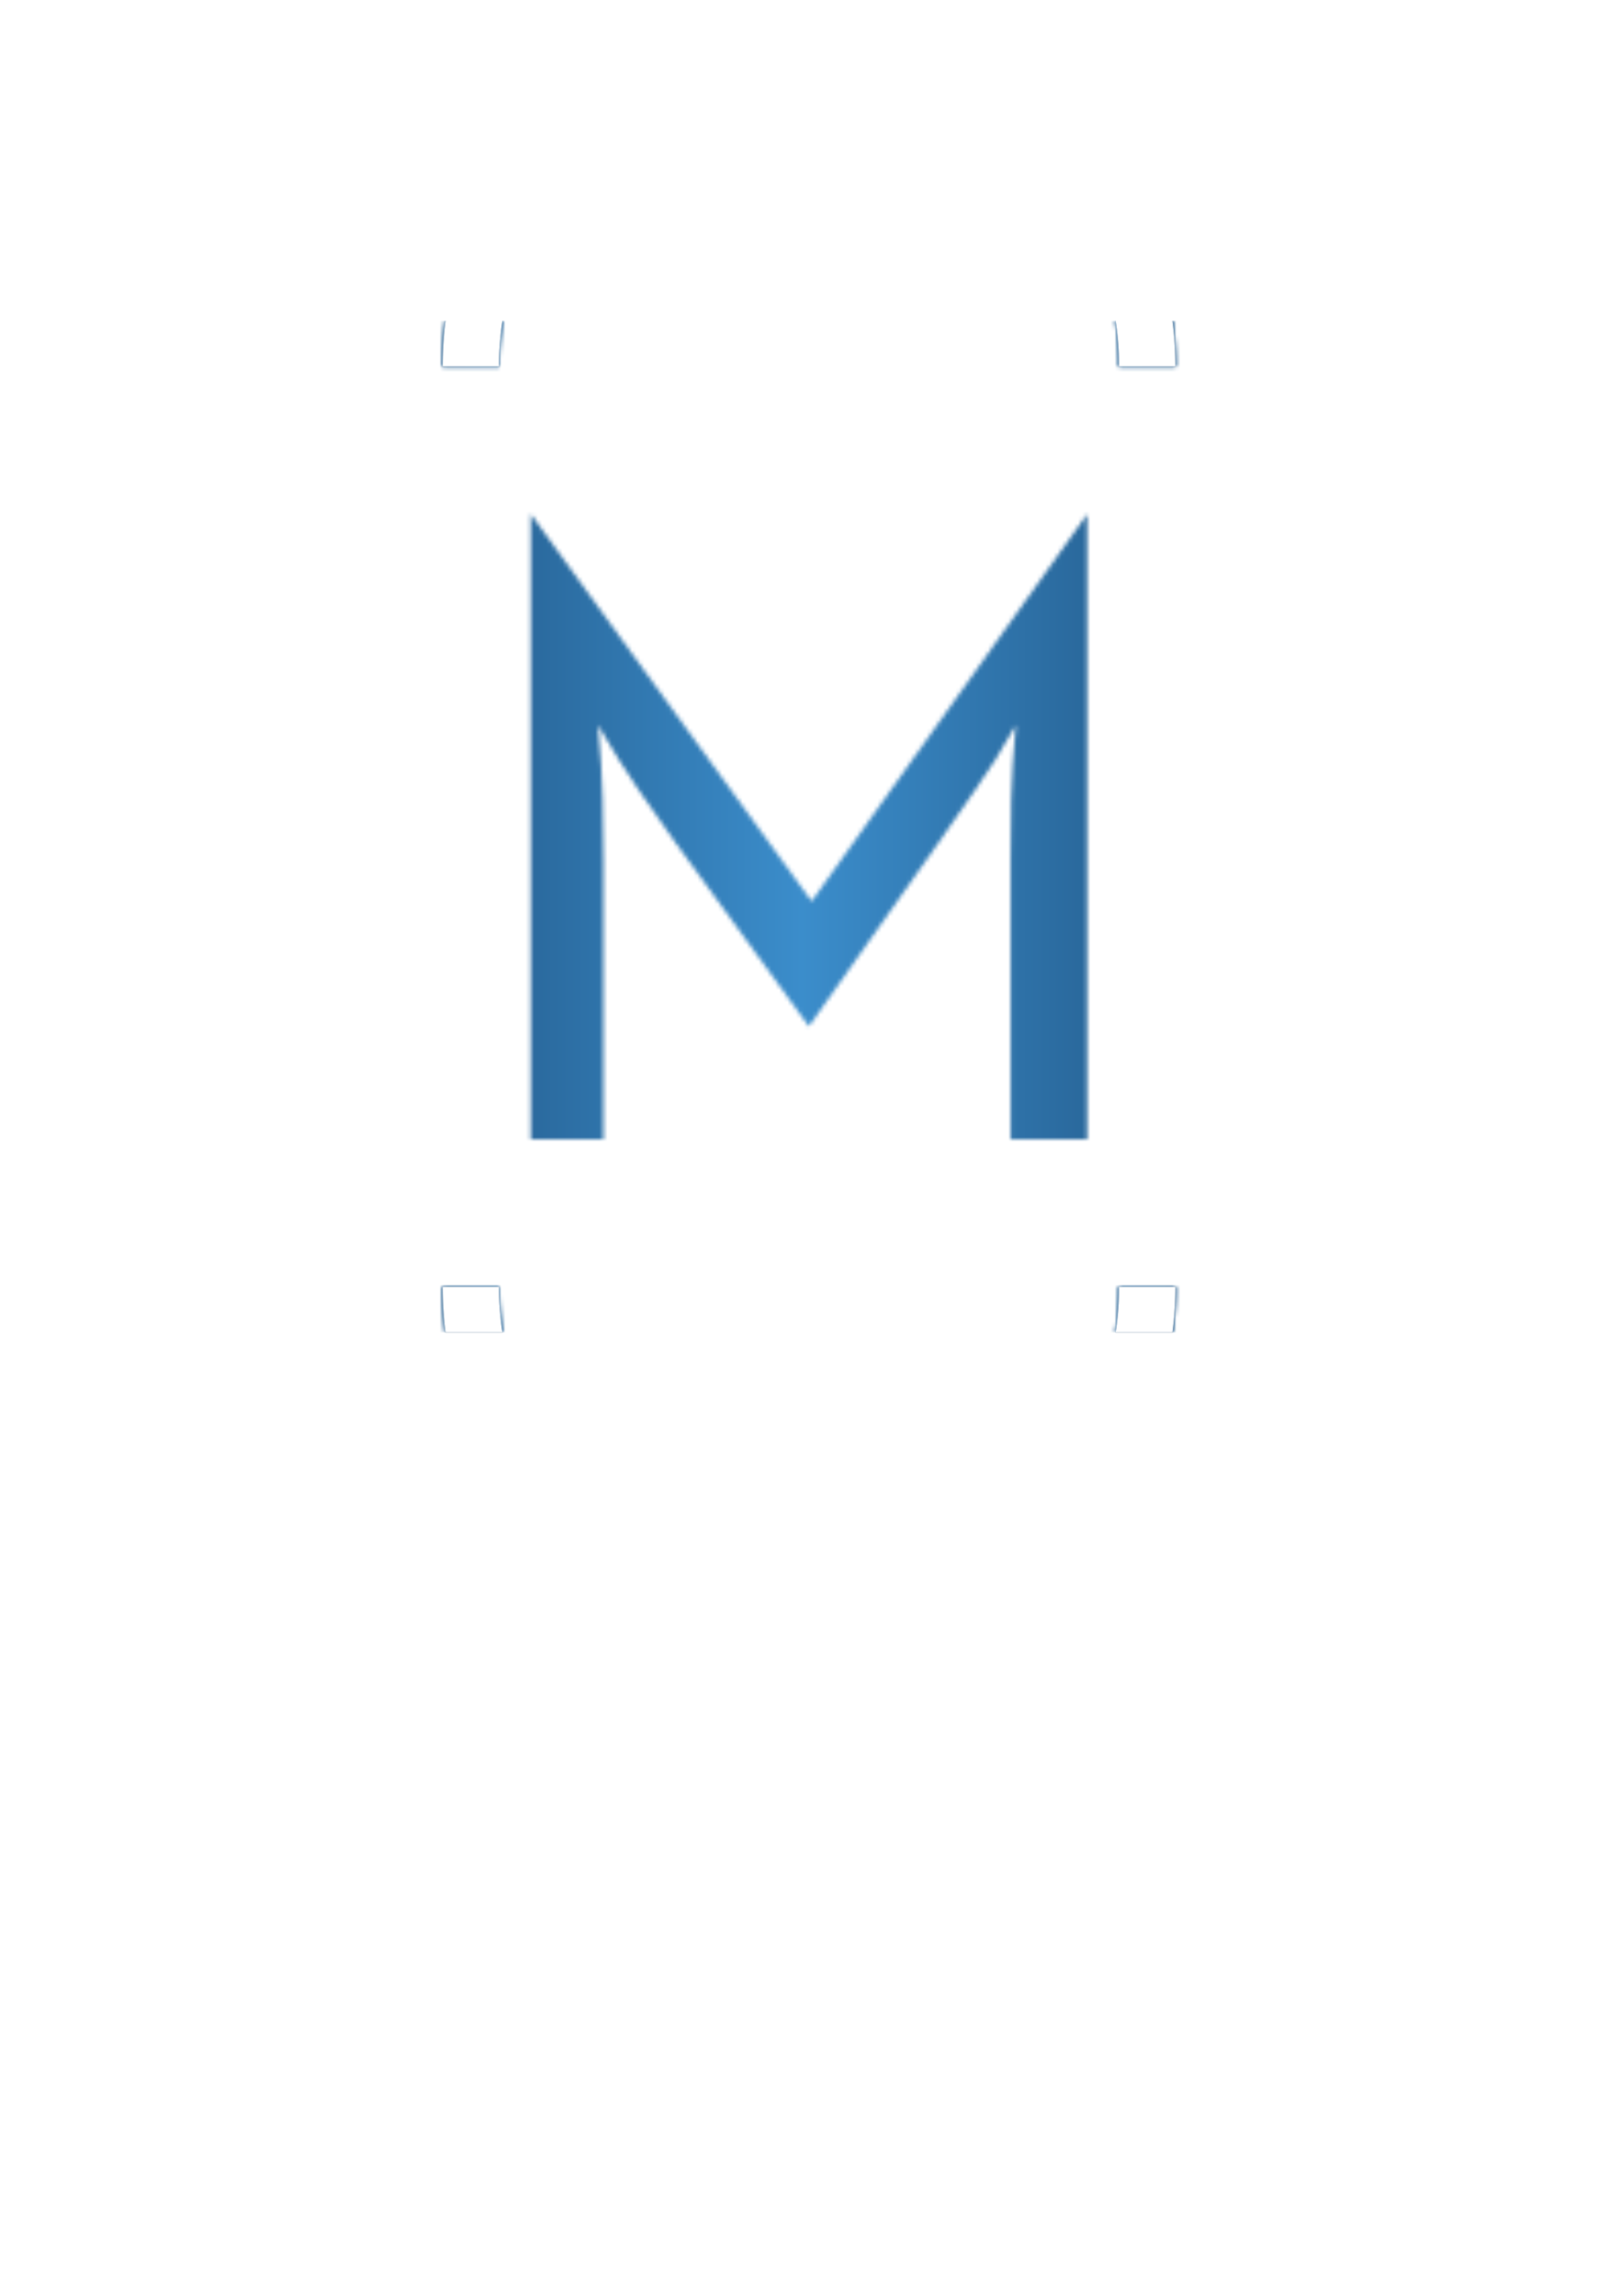 <svg xmlns="http://www.w3.org/2000/svg" version="1.1" xmlns:xlink="http://www.w3.org/1999/xlink" xmlns:svgjs="http://svgjs.dev/svgjs" width="1500" height="2125" viewBox="0 0 1500 2125"><g transform="matrix(1,0,0,1,-0.909,-0.341)"><svg viewBox="0 0 396 561" data-background-color="#000000" preserveAspectRatio="xMidYMid meet" height="2125" width="1500" xmlns="http://www.w3.org/2000/svg" xmlns:xlink="http://www.w3.org/1999/xlink"><g id="tight-bounds" transform="matrix(1,0,0,1,0.24,78.495)"><svg viewBox="0 0 395.52 247.2" height="247.2" width="395.52"><rect width="395.52" height="482.415" fill="url(#edd0883c-007d-41d0-9d43-94871c8cb391)" mask="url(#53a5e7eb-29d5-43be-aa29-97748eda1f0e)" data-fill-palette-color="tertiary"></rect><g><svg></svg></g><g><svg viewBox="0 0 395.52 247.2" height="247.2" width="395.52"><g transform="matrix(1,0,0,1,129.753,47.215)"><svg viewBox="0 0 136.014 152.77" height="152.77" width="136.014"><g><svg viewBox="0 0 136.014 152.77" height="152.77" width="136.014"><g><svg viewBox="0 0 136.014 152.77" height="152.77" width="136.014"><g><svg viewBox="0 0 136.014 152.77" height="152.77" width="136.014"><g id="textblocktransform"><svg viewBox="0 0 136.014 152.77" height="152.77" width="136.014" id="textblock"><g><svg viewBox="0 0 136.014 152.77" height="152.77" width="136.014"><g transform="matrix(1,0,0,1,0,0)"><svg width="136.014" viewBox="4.38 -32.29 28.75 32.29" height="152.77" data-palette-color="url(#534a6cb9-2dbe-4250-89ef-bed0a57eb979)"></svg></g></svg></g></svg></g></svg></g><g></g></svg></g></svg></g></svg></g><g><path d="M108.205 11.15A68.007 68.007 0 0 1 287.315 11.15L273.538 11.15A54.23 54.23 0 0 0 121.982 11.15L108.205 11.15M108.205 236.05A68.007 68.007 0 0 0 287.315 236.05L273.538 236.05A54.23 54.23 0 0 1 121.982 236.05L108.205 236.05" fill="url(#edd0883c-007d-41d0-9d43-94871c8cb391)" stroke="transparent" data-fill-palette-color="tertiary"></path></g></svg></g><defs></defs><mask id="cb789384-d552-482d-b071-199401a3dbb9"><g id="SvgjsG8609"><svg viewBox="0 0 395.52 247.2" height="247.2" width="395.52"><g><svg></svg></g><g><svg viewBox="0 0 395.52 247.2" height="247.2" width="395.52"><g transform="matrix(1,0,0,1,129.753,47.215)"><svg viewBox="0 0 136.014 152.77" height="152.77" width="136.014"><g><svg viewBox="0 0 136.014 152.77" height="152.77" width="136.014"><g><svg viewBox="0 0 136.014 152.77" height="152.77" width="136.014"><g><svg viewBox="0 0 136.014 152.77" height="152.77" width="136.014"><g id="SvgjsG8608"><svg viewBox="0 0 136.014 152.77" height="152.77" width="136.014" id="SvgjsSvg8607"><g><svg viewBox="0 0 136.014 152.77" height="152.77" width="136.014"><g transform="matrix(1,0,0,1,0,0)"><svg width="136.014" viewBox="4.38 -32.29 28.75 32.29" height="152.77" data-palette-color="url(#534a6cb9-2dbe-4250-89ef-bed0a57eb979)"><path d="M8.13 0L4.38 0 4.38-32.29 18.89-12.29 33.13-32.29 33.13 0 29.17 0 29.17-14.44Q29.17-15.87 29.2-17.55 29.24-19.24 29.44-21.39L29.44-21.39Q28.37-19.48 27.34-18.04 26.32-16.6 25.49-15.38L25.49-15.38 18.75-5.83 11.81-15.38Q10.94-16.6 9.95-18.04 8.96-19.48 7.85-21.39L7.85-21.39Q8.06-19.24 8.09-17.55 8.13-15.87 8.13-14.44L8.13-14.44 8.13 0Z" opacity="1" transform="matrix(1,0,0,1,0,0)" fill="white" class="wordmark-text-0" id="SvgjsPath8606"></path></svg></g></svg></g></svg></g></svg></g><g></g></svg></g></svg></g></svg></g><g><path d="M108.205 11.15A68.007 68.007 0 0 1 287.315 11.15L273.538 11.15A54.23 54.23 0 0 0 121.982 11.15L108.205 11.15M108.205 236.05A68.007 68.007 0 0 0 287.315 236.05L273.538 236.05A54.23 54.23 0 0 1 121.982 236.05L108.205 236.05" fill="black" stroke="transparent"></path></g></svg></g><defs><mask></mask></defs></svg><rect width="395.52" height="247.2" fill="black" stroke="none" visibility="hidden"></rect></g></mask><linearGradient x1="0.054" x2="0.941" y1="0.5" y2="0.5" id="534a6cb9-2dbe-4250-89ef-bed0a57eb979"><stop stop-color="#0f3054" offset="0"></stop><stop stop-color="#3b8dcb" offset="0.498"></stop><stop stop-color="#0f3054" offset="1"></stop></linearGradient><rect width="395.52" height="404.01" fill="url(#534a6cb9-2dbe-4250-89ef-bed0a57eb979)" mask="url(#cb789384-d552-482d-b071-199401a3dbb9)" data-fill-palette-color="primary"></rect><mask id="53a5e7eb-29d5-43be-aa29-97748eda1f0e"><g id="SvgjsG8632"><svg viewBox="0 0 395.52 247.2" height="247.2" width="395.52"><g><svg></svg></g><g><svg viewBox="0 0 395.52 247.2" height="247.2" width="395.52"><g transform="matrix(1,0,0,1,129.753,47.215)"><svg viewBox="0 0 136.014 152.77" height="152.77" width="136.014"><g><svg viewBox="0 0 136.014 152.77" height="152.77" width="136.014"><g><svg viewBox="0 0 136.014 152.77" height="152.77" width="136.014"><g><svg viewBox="0 0 136.014 152.77" height="152.77" width="136.014"><g id="SvgjsG8631"><svg viewBox="0 0 136.014 152.77" height="152.77" width="136.014" id="SvgjsSvg8630"><g><svg viewBox="0 0 136.014 152.77" height="152.77" width="136.014"><g transform="matrix(1,0,0,1,0,0)"><svg width="136.014" viewBox="4.38 -32.29 28.75 32.29" height="152.77" data-palette-color="url(#534a6cb9-2dbe-4250-89ef-bed0a57eb979)"></svg></g></svg></g></svg></g></svg></g><g></g></svg></g></svg></g></svg></g><g><path d="M108.205 11.15A68.007 68.007 0 0 1 287.315 11.15L273.538 11.15A54.23 54.23 0 0 0 121.982 11.15L108.205 11.15M108.205 236.05A68.007 68.007 0 0 0 287.315 236.05L273.538 236.05A54.23 54.23 0 0 1 121.982 236.05L108.205 236.05" fill="white" stroke="transparent"></path></g></svg></g><defs><mask></mask></defs><mask><g id="SvgjsG8629"><svg viewBox="0 0 395.52 247.2" height="247.2" width="395.52"><g><svg></svg></g><g><svg viewBox="0 0 395.52 247.2" height="247.2" width="395.52"><g transform="matrix(1,0,0,1,129.753,47.215)"><svg viewBox="0 0 136.014 152.77" height="152.77" width="136.014"><g><svg viewBox="0 0 136.014 152.77" height="152.77" width="136.014"><g><svg viewBox="0 0 136.014 152.77" height="152.77" width="136.014"><g><svg viewBox="0 0 136.014 152.77" height="152.77" width="136.014"><g id="SvgjsG8628"><svg viewBox="0 0 136.014 152.77" height="152.77" width="136.014" id="SvgjsSvg8627"><g><svg viewBox="0 0 136.014 152.77" height="152.77" width="136.014"><g transform="matrix(1,0,0,1,0,0)"><svg width="136.014" viewBox="4.38 -32.29 28.75 32.29" height="152.77" data-palette-color="url(#534a6cb9-2dbe-4250-89ef-bed0a57eb979)"><path d="M8.13 0L4.38 0 4.38-32.29 18.89-12.29 33.13-32.29 33.13 0 29.17 0 29.17-14.44Q29.17-15.87 29.2-17.55 29.24-19.24 29.44-21.39L29.44-21.39Q28.37-19.48 27.34-18.04 26.32-16.6 25.49-15.38L25.49-15.38 18.75-5.83 11.81-15.38Q10.94-16.6 9.95-18.04 8.96-19.48 7.85-21.39L7.85-21.39Q8.06-19.24 8.09-17.55 8.13-15.87 8.13-14.44L8.13-14.44 8.13 0Z" opacity="1" transform="matrix(1,0,0,1,0,0)" fill="black" class="wordmark-text-0" id="SvgjsPath8626"></path></svg></g></svg></g></svg></g></svg></g><g></g></svg></g></svg></g></svg></g><g><path d="M108.205 11.15A68.007 68.007 0 0 1 287.315 11.15L273.538 11.15A54.23 54.23 0 0 0 121.982 11.15L108.205 11.15M108.205 236.05A68.007 68.007 0 0 0 287.315 236.05L273.538 236.05A54.23 54.23 0 0 1 121.982 236.05L108.205 236.05" fill="black" stroke="transparent"></path></g></svg></g><defs><mask></mask></defs></svg><rect width="395.52" height="247.2" fill="black" stroke="none" visibility="hidden"></rect></g></mask></svg><rect width="395.52" height="247.2" fill="black" stroke="none" visibility="hidden"></rect></g></mask><linearGradient x1="0.054" x2="0.941" y1="0.5" y2="0.5" id="edd0883c-007d-41d0-9d43-94871c8cb391"><stop stop-color="#0f3054" offset="0"></stop><stop stop-color="#3b8dcb" offset="0.498"></stop><stop stop-color="#0f3054" offset="1"></stop></linearGradient></svg><rect width="395.52" height="247.2" fill="none" stroke="none" visibility="hidden"></rect></g></svg></g></svg>